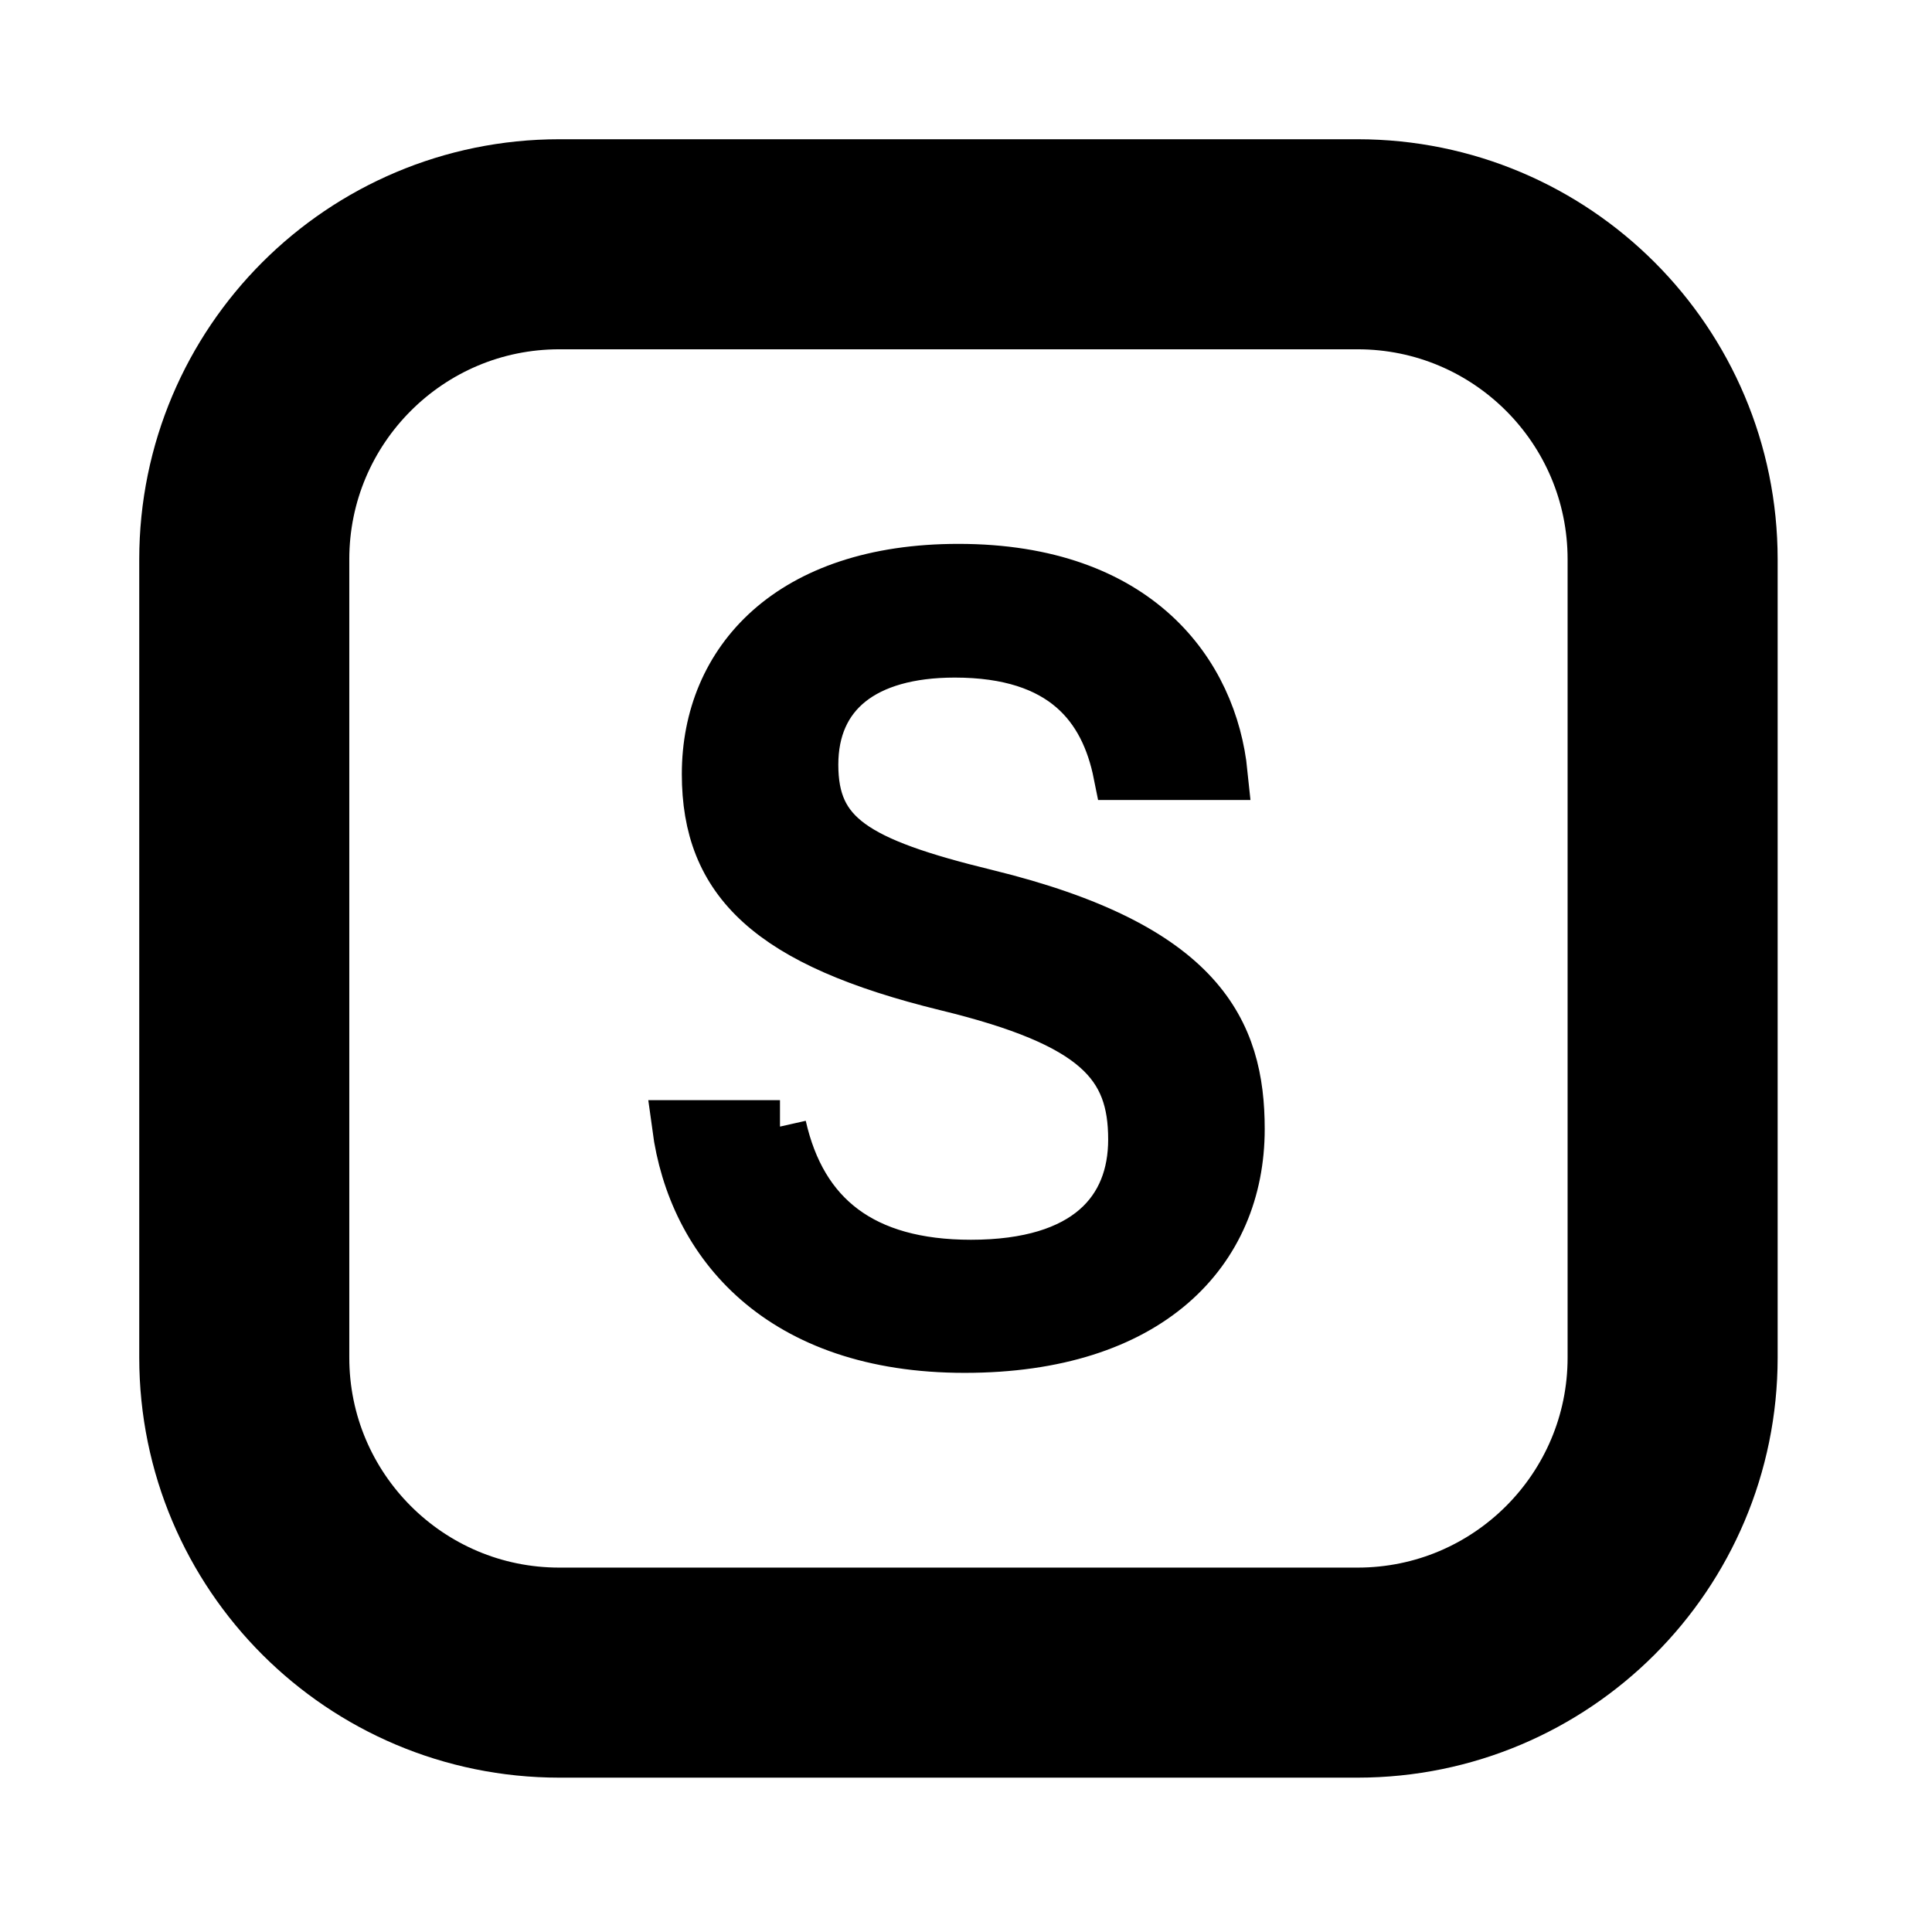 <?xml version="1.0" encoding="UTF-8"?>
<svg data-bbox="14.034 14.034 82.064 82.064" xmlns="http://www.w3.org/2000/svg" viewBox="0 0 111 111" height="111" width="111" data-type="ugc">
    <g>
        <path stroke-width="12.068" stroke="color(display-p3 .082 .098 .082)" d="M96.098 32.136v45.86c0 9.997-8.105 18.102-18.102 18.102h-45.86c-9.997 0-18.102-8.105-18.102-18.102v-45.86c0-9.997 8.105-18.102 18.102-18.102h45.86c9.997 0 18.102 8.105 18.102 18.102z" fill="none"/>
        <path stroke-miterlimit="10" stroke-width="3.037" stroke="color(display-p3 .082 .098 .082)" fill="color(display-p3 .082 .098 .082)" d="M44.812 64.727c1.174 5.21 4.713 8.02 10.971 8.02 6.736 0 9.404-3.175 9.404-7.278 0-4.355-2.129-6.795-10.785-8.9-10.177-2.49-13.71-5.993-13.71-12.095 0-6.45 4.73-11.708 14.373-11.708 10.285 0 14.517 5.976 15.098 11.679h-5.829c-.773-3.862-3.177-7.034-9.477-7.034-5.258 0-8.211 2.382-8.211 6.521 0 4.14 2.437 5.683 10.006 7.527 12.318 3.014 14.492 7.833 14.492 13.407 0 7.005-5.162 12.491-15.723 12.491-10.56 0-15.543-5.966-16.438-12.63h5.83Z"/>
    </g>
</svg>
